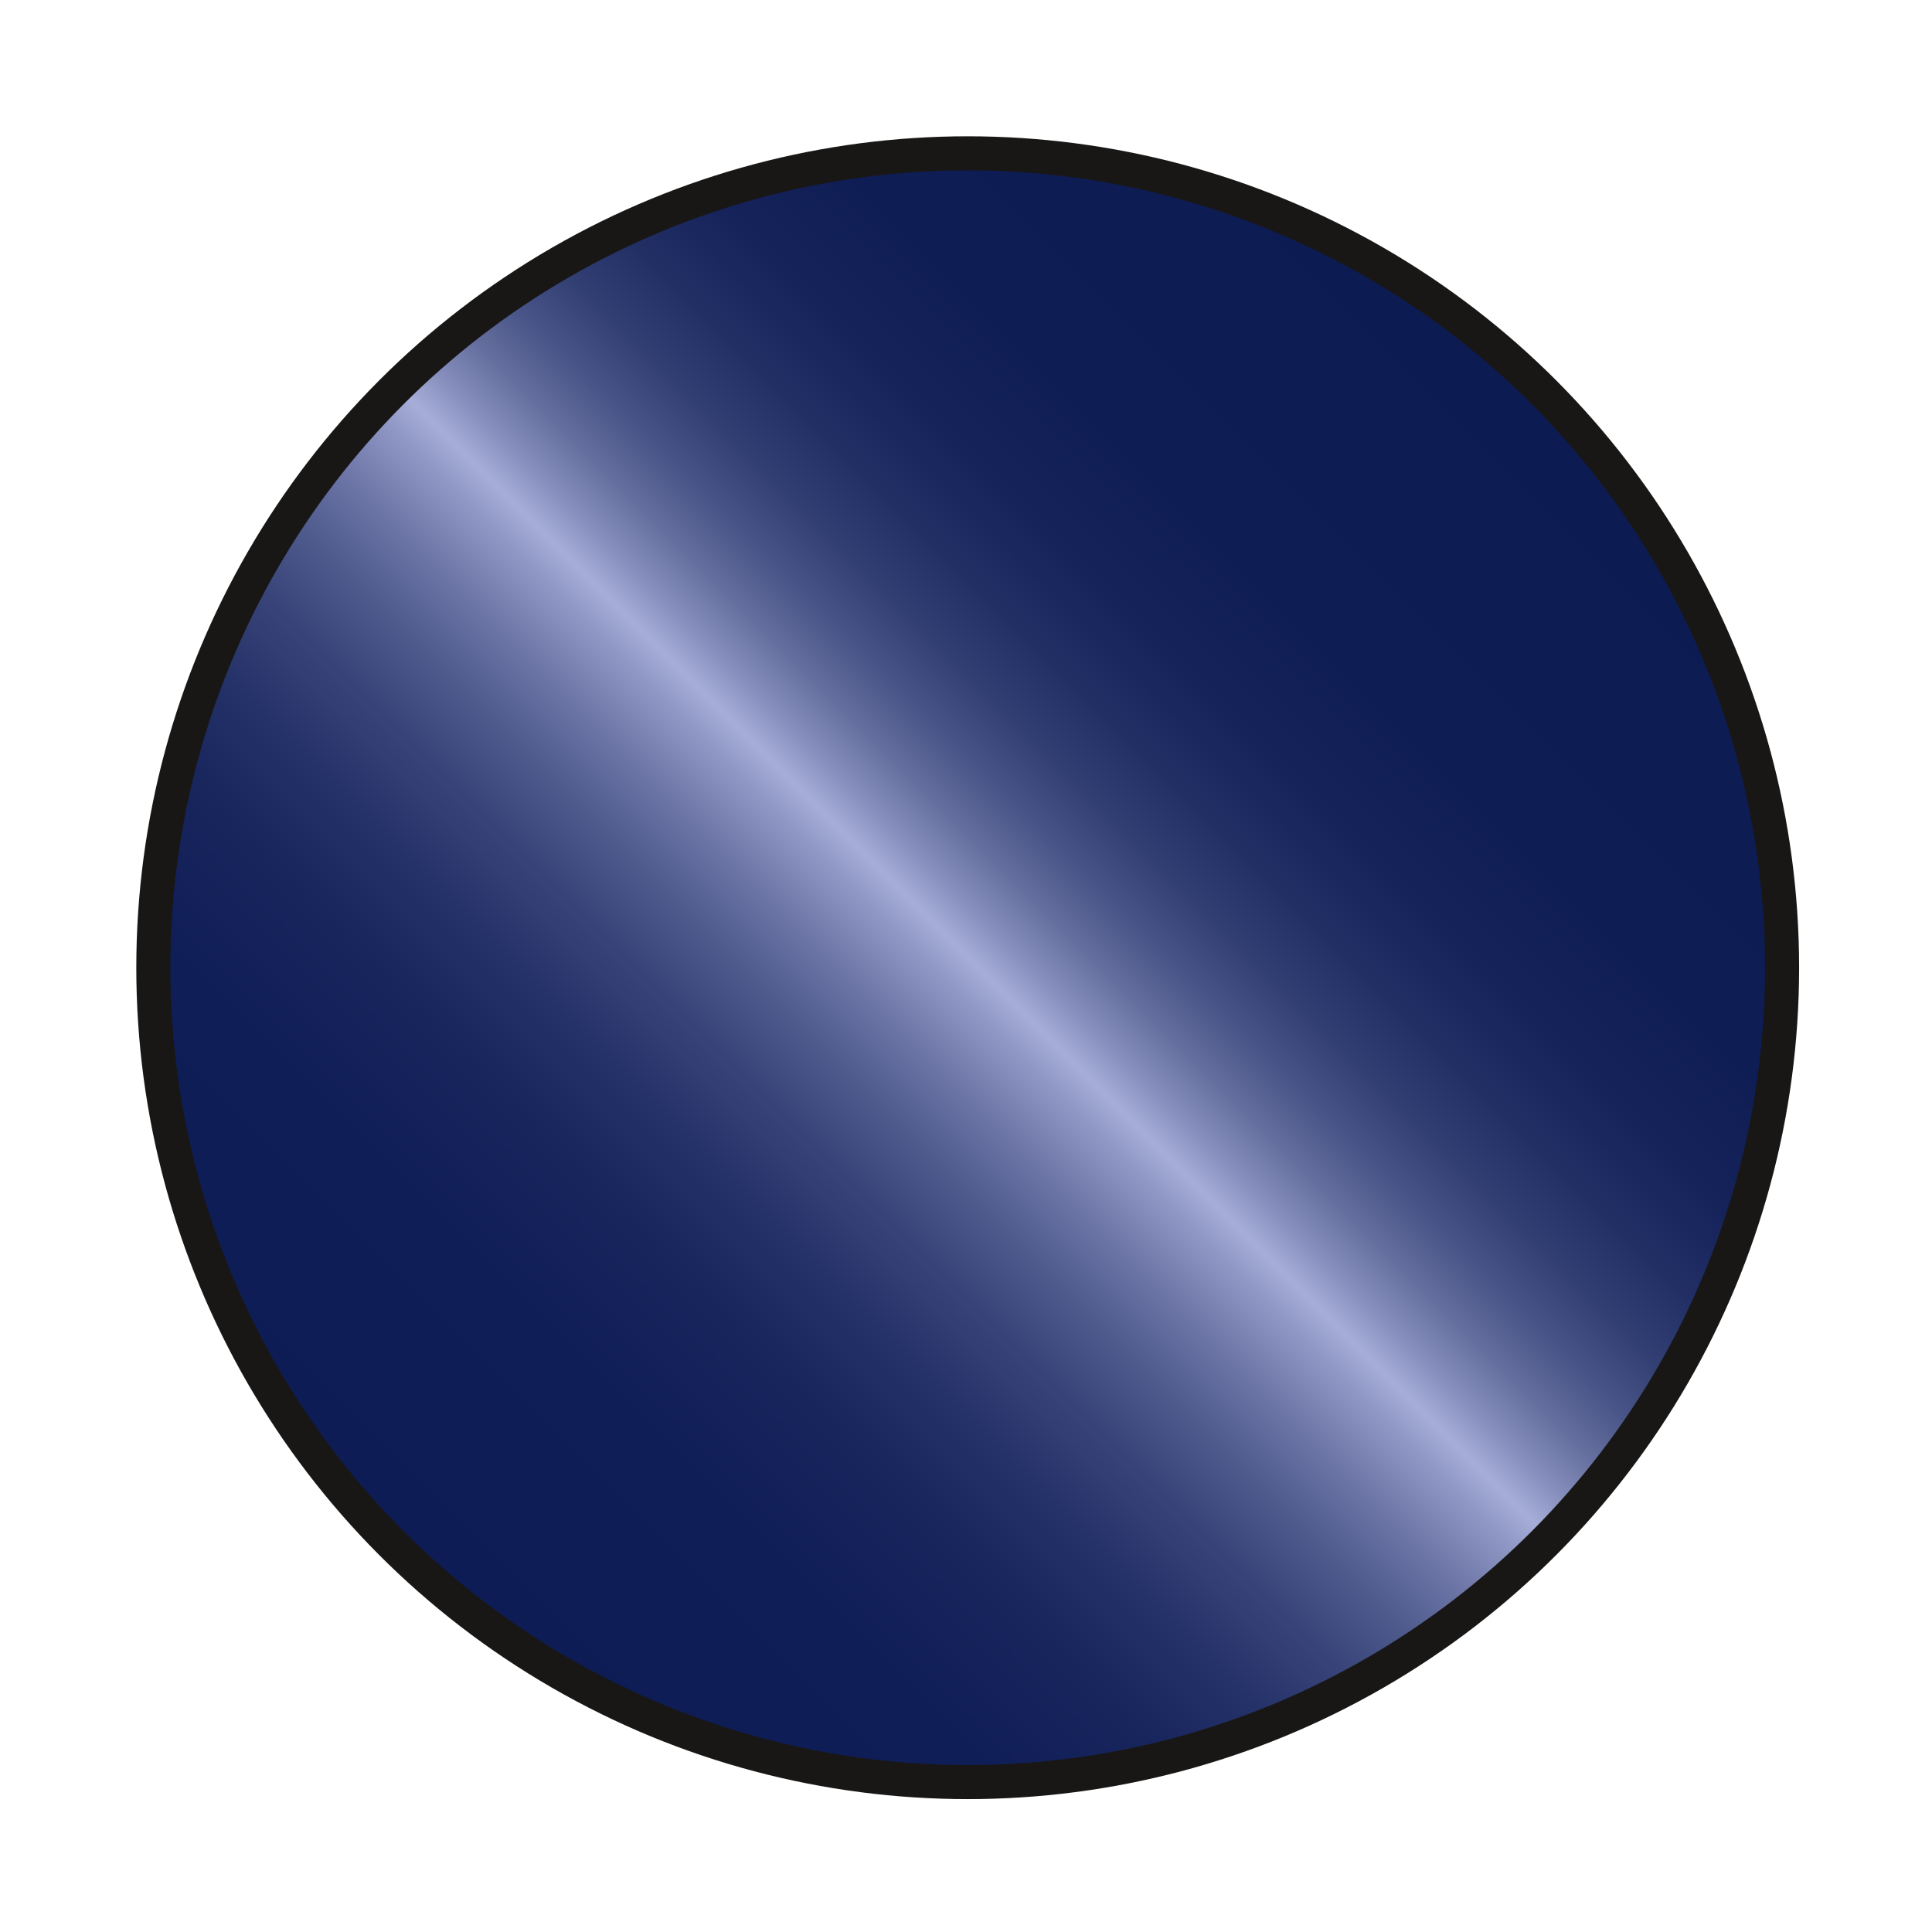 <?xml version="1.0" encoding="utf-8"?>
<!-- Generator: Adobe Illustrator 27.0.1, SVG Export Plug-In . SVG Version: 6.00 Build 0)  -->
<svg version="1.1" id="Layer_1" xmlns="http://www.w3.org/2000/svg" xmlns:xlink="http://www.w3.org/1999/xlink" x="0px" y="0px"
	 viewBox="0 0 56.7 56.7" style="enable-background:new 0 0 56.7 56.7;" xml:space="preserve">
<style type="text/css">
	.st0{fill:url(#SVGID_1_);stroke:#181716;stroke-miterlimit:10;}
</style>
<linearGradient id="SVGID_1_" gradientUnits="userSpaceOnUse" x1="11.5" y1="45.3" x2="45.3" y2="11.5">
	<stop  offset="0" style="stop-color:#0E1C55"/>
	<stop  offset="0.162" style="stop-color:#101E57"/>
	<stop  offset="0.242" style="stop-color:#18255D"/>
	<stop  offset="0.304" style="stop-color:#253269"/>
	<stop  offset="0.357" style="stop-color:#384479"/>
	<stop  offset="0.404" style="stop-color:#505B8E"/>
	<stop  offset="0.446" style="stop-color:#6E77A8"/>
	<stop  offset="0.485" style="stop-color:#9098C5"/>
	<stop  offset="0.505" style="stop-color:#A6ADD8"/>
	<stop  offset="0.53" style="stop-color:#838CBA"/>
	<stop  offset="0.559" style="stop-color:#646E9E"/>
	<stop  offset="0.591" style="stop-color:#485487"/>
	<stop  offset="0.627" style="stop-color:#323F73"/>
	<stop  offset="0.67" style="stop-color:#212F65"/>
	<stop  offset="0.722" style="stop-color:#16235B"/>
	<stop  offset="0.796" style="stop-color:#0F1D55"/>
	<stop  offset="1" style="stop-color:#0D1B53"/>
</linearGradient>
<circle class="st0" cx="28.4" cy="28.4" r="23.9"/>
</svg>
